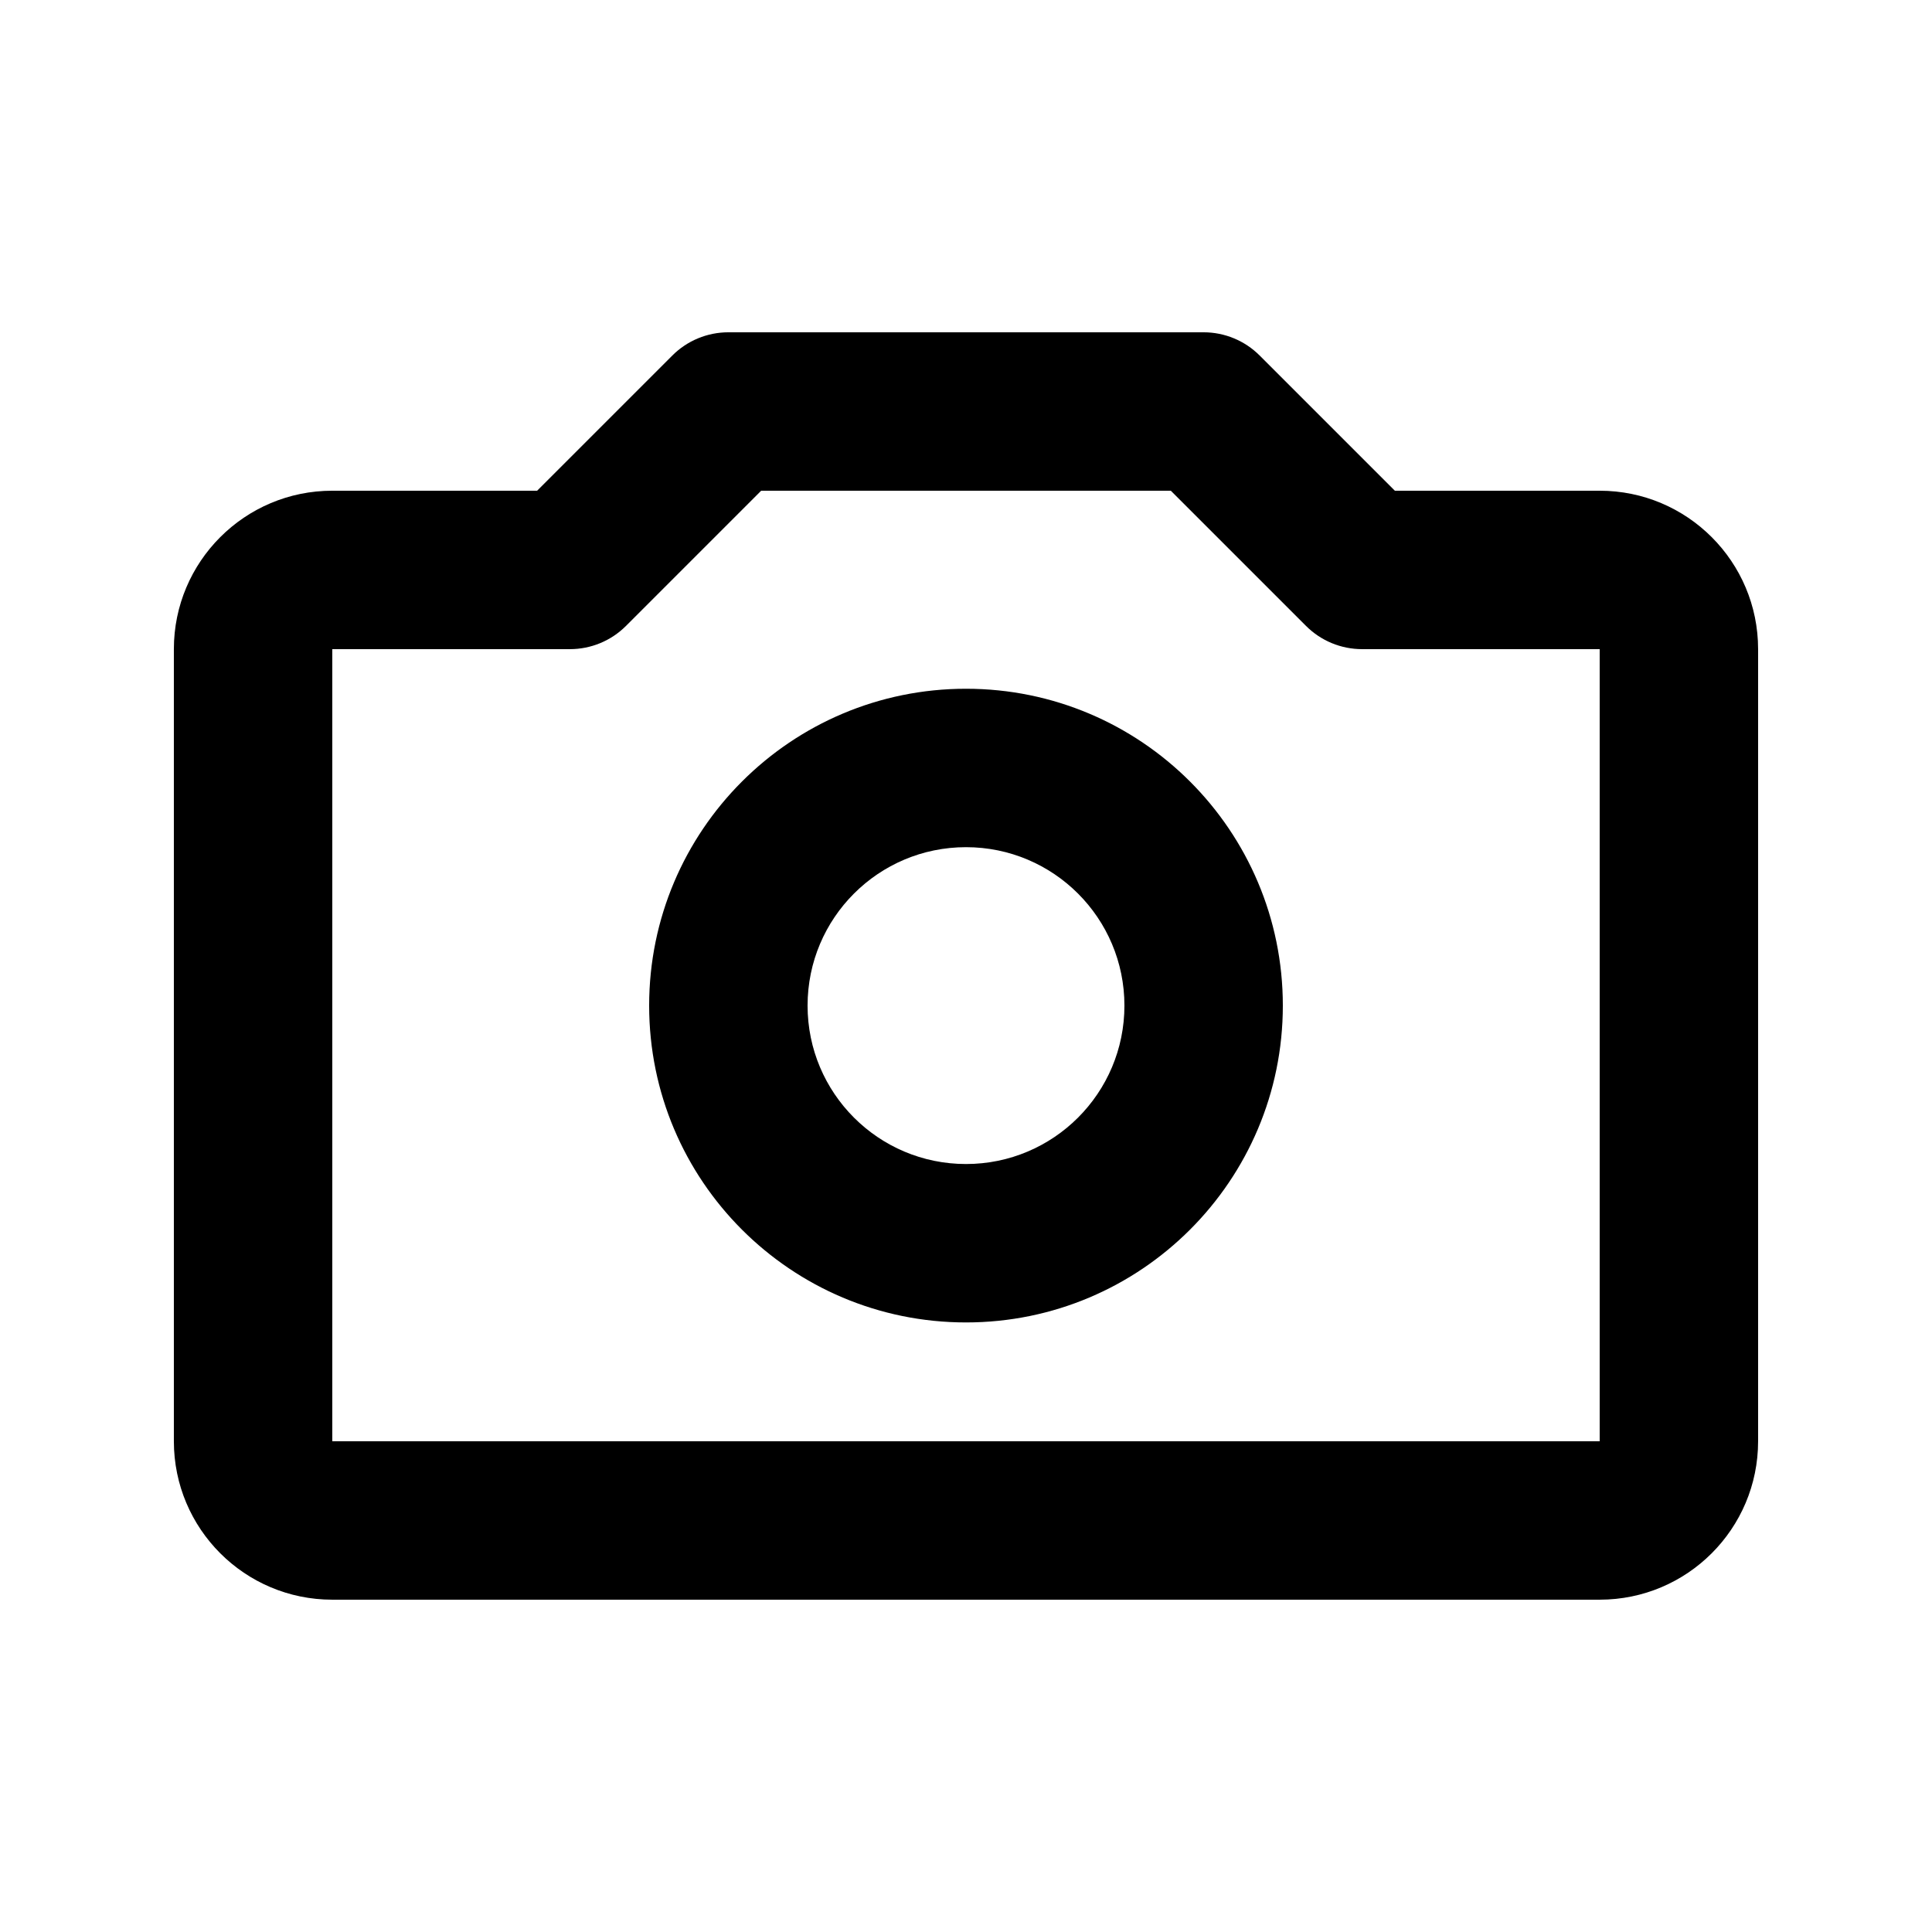 <?xml version="1.0" encoding="UTF-8"?>
<!-- Uploaded to: SVG Repo, www.svgrepo.com, Generator: SVG Repo Mixer Tools -->
<svg fill="#000000" width="800px" height="800px" version="1.1" viewBox="144 144 512 512" xmlns="http://www.w3.org/2000/svg">
 <path d="m322.18 238.21c3.938-3.938 9.273-6.148 14.844-6.148h125.95c5.566 0 10.906 2.211 14.84 6.148l35.836 35.836h54.281c23.188 0 41.984 18.797 41.984 41.984v209.92c0 23.191-18.797 41.984-41.984 41.984h-335.87c-23.188 0-41.984-18.793-41.984-41.984v-209.92c0-23.188 18.797-41.984 41.984-41.984h54.281zm23.539 35.836-35.836 35.836c-3.938 3.938-9.277 6.148-14.844 6.148h-62.977v209.92h335.87v-209.92h-62.977c-5.566 0-10.906-2.211-14.84-6.148l-35.836-35.836zm54.281 94.465c-23.188 0-41.984 18.797-41.984 41.984s18.797 41.984 41.984 41.984 41.984-18.797 41.984-41.984-18.797-41.984-41.984-41.984zm-83.969 41.984c0-46.375 37.594-83.969 83.969-83.969 46.371 0 83.965 37.594 83.965 83.969 0 46.371-37.594 83.965-83.965 83.965-46.375 0-83.969-37.594-83.969-83.965z"/>
</svg>